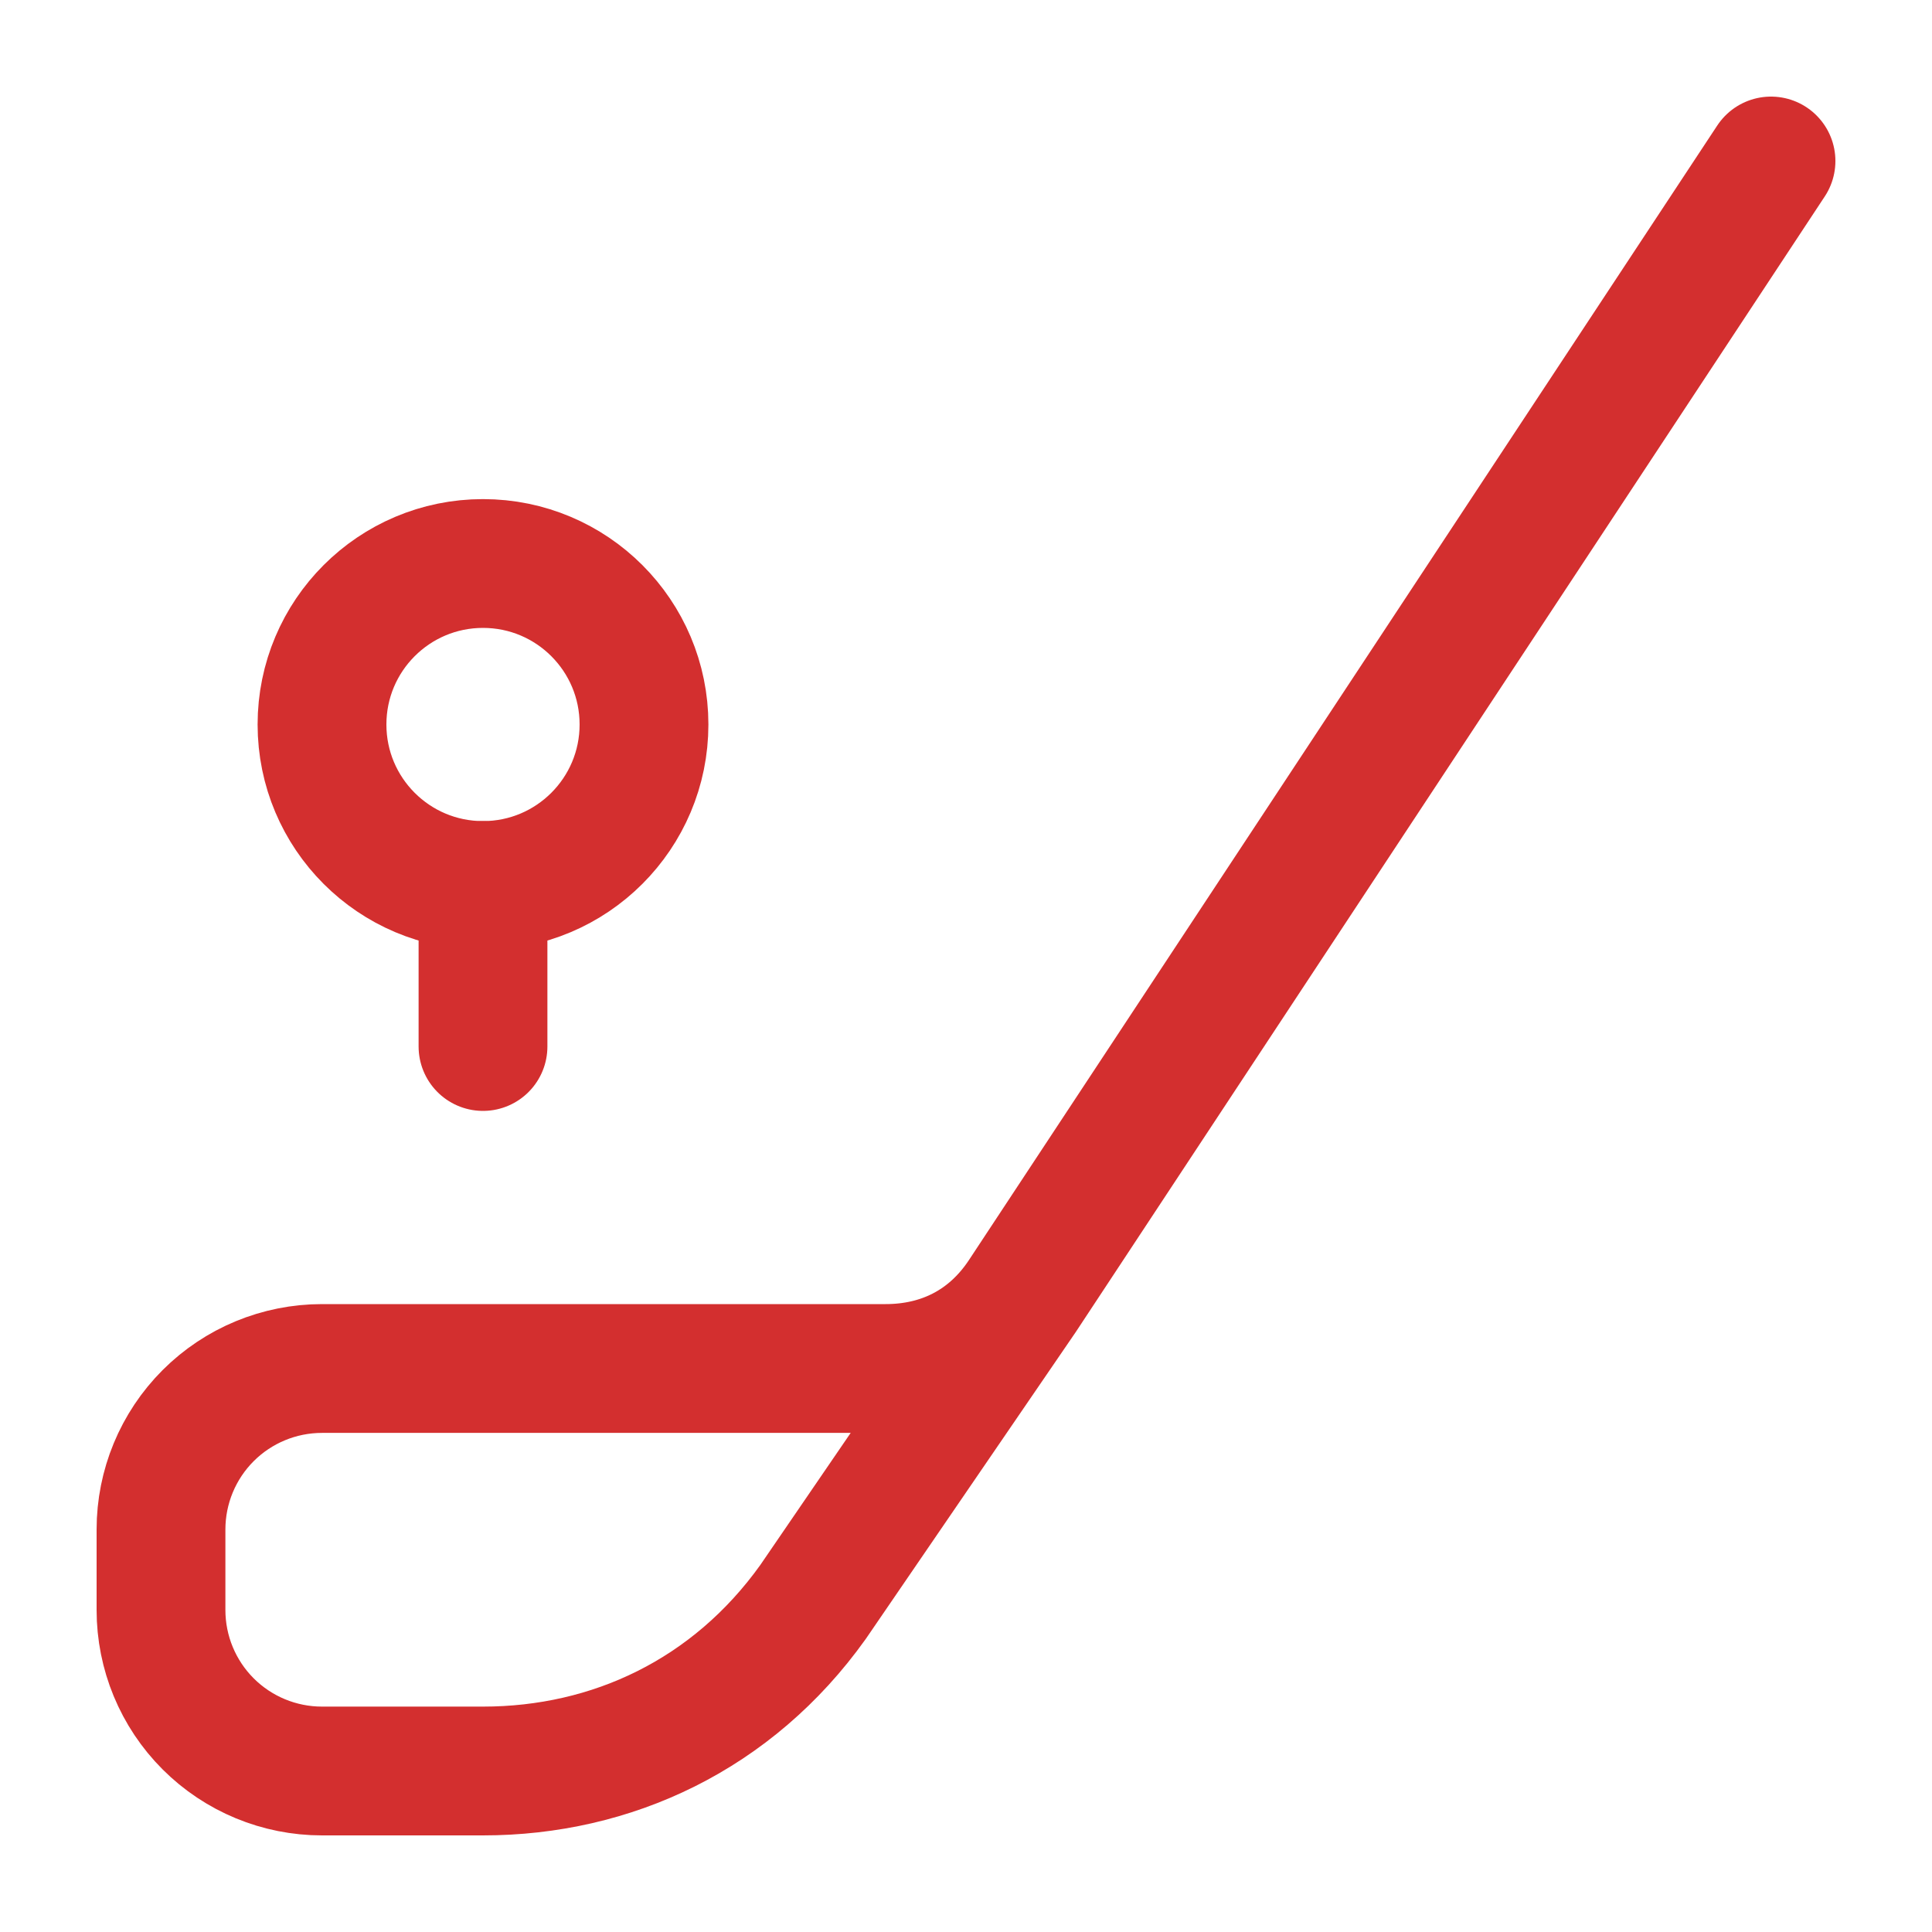 <svg width="30" height="30" viewBox="0 0 30 30" fill="none" xmlns="http://www.w3.org/2000/svg">
<path d="M7.5 13.75C8.881 13.75 10 12.631 10 11.25C10 9.869 8.881 8.75 7.5 8.75C6.119 8.75 5 9.869 5 11.25C5 12.631 6.119 13.75 7.5 13.75Z" stroke="#D32F2F" stroke-width="2" stroke-linecap="round" stroke-linejoin="round"/>
<path d="M7.5 13.75V16.25M27.5 2.5L15.875 20.125M15.875 20.125C15.375 20.875 14.625 21.25 13.75 21.25H5C4.337 21.25 3.701 21.513 3.232 21.982C2.763 22.451 2.5 23.087 2.5 23.75V25C2.5 25.663 2.763 26.299 3.232 26.768C3.701 27.237 4.337 27.5 5 27.5H7.5C9.5 27.5 11.375 26.625 12.625 24.875L15.875 20.125Z" stroke="#D32F2F" stroke-width="2" stroke-linecap="round" stroke-linejoin="round"/>
</svg>

